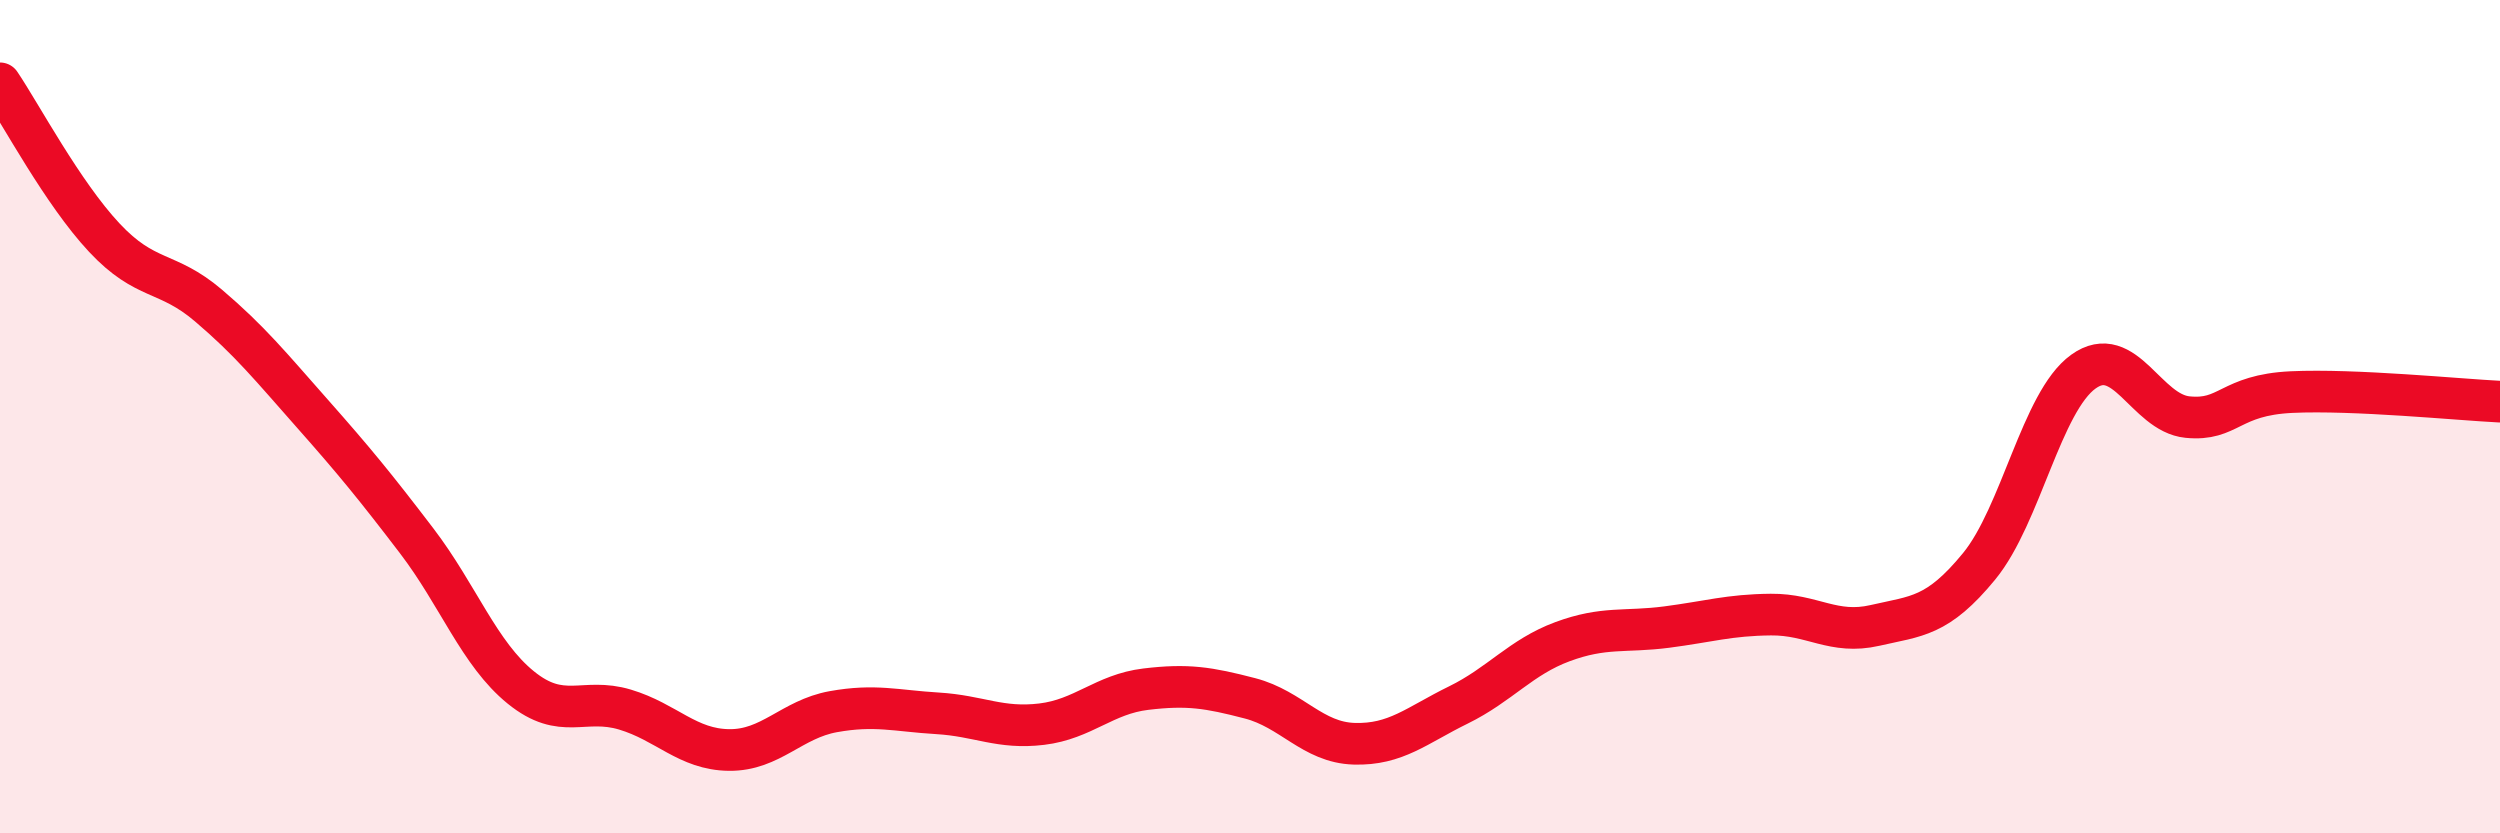 
    <svg width="60" height="20" viewBox="0 0 60 20" xmlns="http://www.w3.org/2000/svg">
      <path
        d="M 0,2 C 0.5,2.74 1.5,4.63 2.5,5.7 C 3.5,6.77 4,6.48 5,7.33 C 6,8.18 6.5,8.8 7.5,9.93 C 8.5,11.06 9,11.67 10,12.98 C 11,14.29 11.5,15.69 12.5,16.5 C 13.5,17.31 14,16.73 15,17.03 C 16,17.33 16.5,17.99 17.5,18 C 18.5,18.01 19,17.26 20,17.08 C 21,16.9 21.5,17.06 22.5,17.12 C 23.5,17.18 24,17.5 25,17.38 C 26,17.26 26.5,16.66 27.5,16.54 C 28.5,16.42 29,16.5 30,16.76 C 31,17.02 31.5,17.82 32.5,17.85 C 33.5,17.88 34,17.41 35,16.92 C 36,16.43 36.5,15.77 37.5,15.4 C 38.5,15.03 39,15.18 40,15.05 C 41,14.92 41.5,14.76 42.5,14.75 C 43.5,14.74 44,15.24 45,15.01 C 46,14.78 46.5,14.81 47.5,13.59 C 48.5,12.37 49,9.64 50,8.92 C 51,8.2 51.5,9.91 52.5,10.01 C 53.5,10.11 53.5,9.48 55,9.41 C 56.5,9.34 59,9.59 60,9.64L60 20L0 20Z"
        fill="#EB0A25"
        opacity="0.1"
        stroke-linecap="round"
        stroke-linejoin="round"
      />
      <path
        d="M 0,2 C 0.5,2.74 1.5,4.63 2.5,5.7 C 3.5,6.77 4,6.48 5,7.33 C 6,8.18 6.5,8.8 7.5,9.93 C 8.5,11.06 9,11.67 10,12.98 C 11,14.29 11.5,15.69 12.5,16.5 C 13.5,17.31 14,16.73 15,17.03 C 16,17.33 16.5,17.99 17.5,18 C 18.5,18.01 19,17.26 20,17.08 C 21,16.9 21.5,17.06 22.5,17.12 C 23.5,17.18 24,17.5 25,17.38 C 26,17.26 26.5,16.66 27.5,16.54 C 28.5,16.42 29,16.5 30,16.76 C 31,17.02 31.5,17.82 32.5,17.85 C 33.5,17.88 34,17.41 35,16.92 C 36,16.43 36.5,15.77 37.5,15.4 C 38.5,15.03 39,15.18 40,15.05 C 41,14.92 41.5,14.76 42.5,14.75 C 43.5,14.74 44,15.24 45,15.01 C 46,14.78 46.5,14.81 47.5,13.59 C 48.5,12.37 49,9.64 50,8.92 C 51,8.2 51.5,9.91 52.5,10.01 C 53.5,10.11 53.5,9.48 55,9.41 C 56.5,9.34 59,9.59 60,9.64"
        stroke="#EB0A25"
        stroke-width="1"
        fill="none"
        stroke-linecap="round"
        stroke-linejoin="round"
      />
    </svg>
  